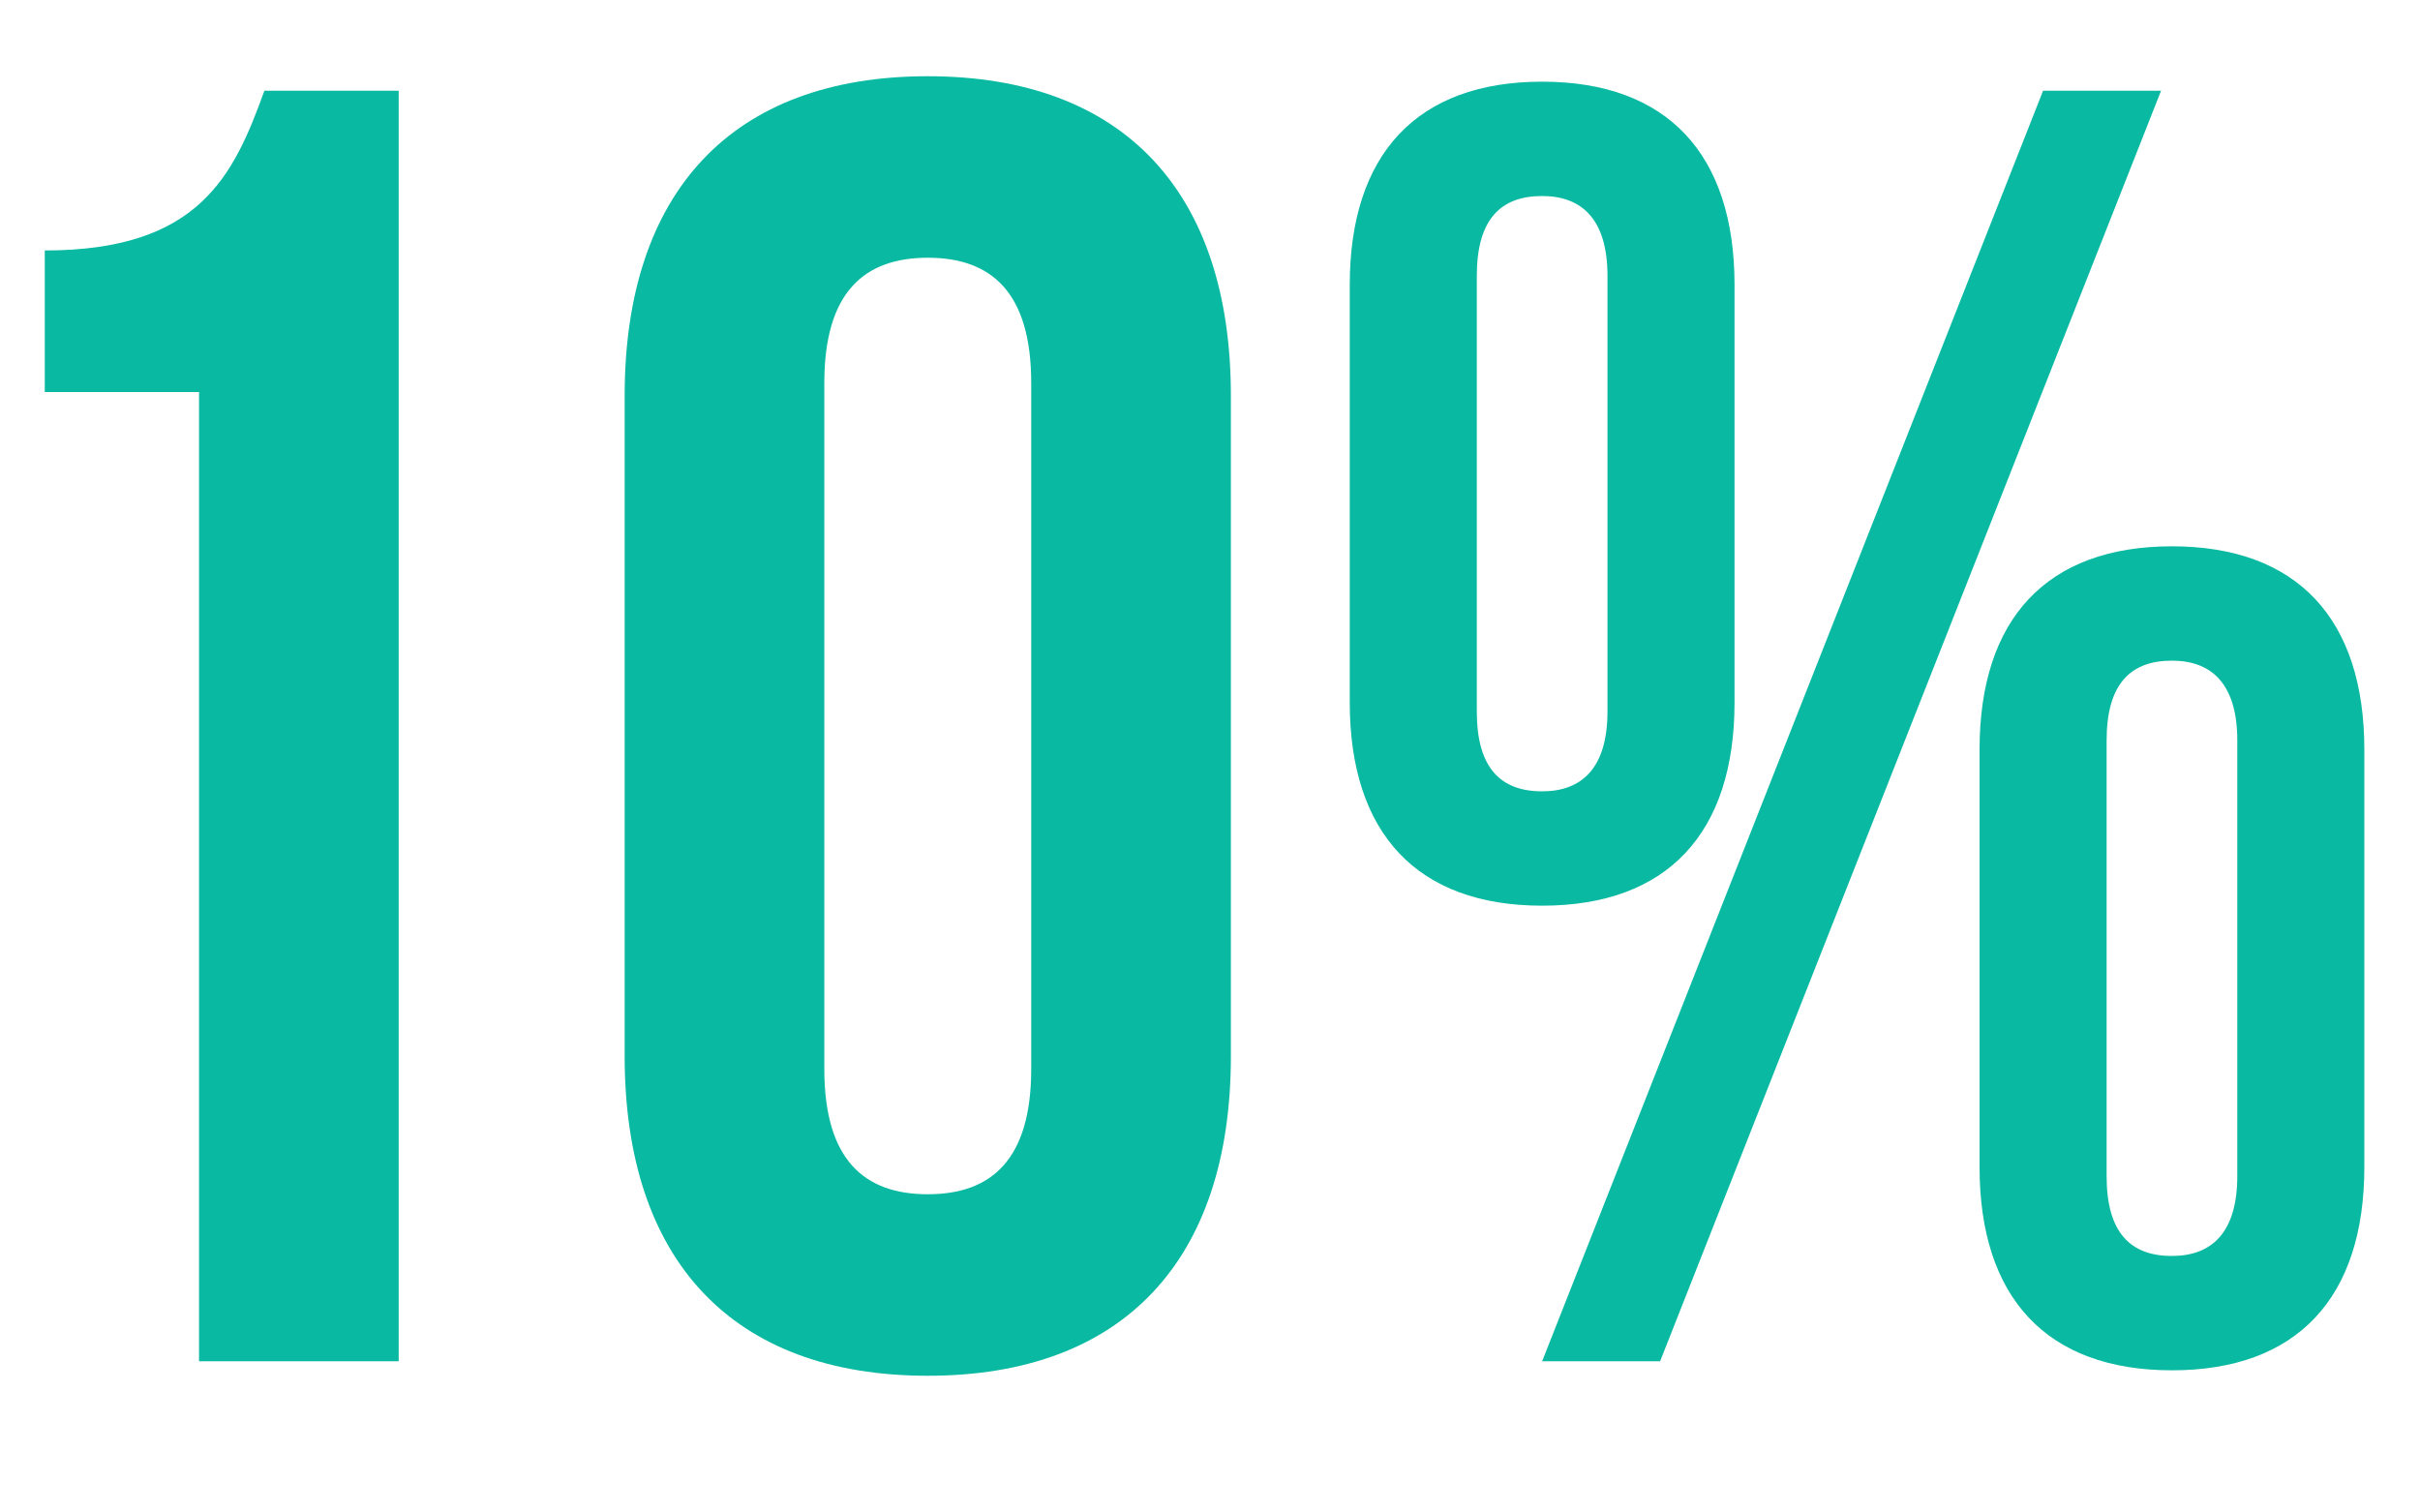 <?xml version="1.0" encoding="UTF-8"?> <svg xmlns="http://www.w3.org/2000/svg" width="16" height="10" viewBox="0 0 16 10" fill="none"> <path d="M9.764 1.824V4.704C9.764 5.076 9.92 5.232 10.196 5.232C10.46 5.232 10.628 5.076 10.628 4.704V1.824C10.628 1.452 10.46 1.296 10.196 1.296C9.92 1.296 9.764 1.452 9.764 1.824ZM8.924 4.644V1.884C8.924 1.02 9.368 0.54 10.196 0.54C11.024 0.54 11.468 1.02 11.468 1.884V4.644C11.468 5.508 11.024 5.988 10.196 5.988C9.368 5.988 8.924 5.508 8.924 4.644ZM10.196 9L13.508 0.6H14.288L10.976 9H10.196ZM13.928 4.896V7.776C13.928 8.148 14.084 8.304 14.36 8.304C14.624 8.304 14.792 8.148 14.792 7.776V4.896C14.792 4.524 14.624 4.368 14.36 4.368C14.084 4.368 13.928 4.524 13.928 4.896ZM13.088 7.716V4.956C13.088 4.092 13.532 3.612 14.36 3.612C15.188 3.612 15.632 4.092 15.632 4.956V7.716C15.632 8.58 15.188 9.06 14.36 9.06C13.532 9.06 13.088 8.58 13.088 7.716Z" fill="#09B9A2"></path> <path d="M5.45 2.532V7.068C5.45 7.668 5.714 7.896 6.134 7.896C6.554 7.896 6.818 7.668 6.818 7.068V2.532C6.818 1.932 6.554 1.704 6.134 1.704C5.714 1.704 5.45 1.932 5.45 2.532ZM4.13 6.984V2.616C4.13 1.272 4.838 0.504 6.134 0.504C7.43 0.504 8.138 1.272 8.138 2.616V6.984C8.138 8.328 7.43 9.096 6.134 9.096C4.838 9.096 4.13 8.328 4.13 6.984Z" fill="#09B9A2"></path> <path d="M0.296 2.592V1.656C1.316 1.656 1.544 1.164 1.748 0.6H2.636V9H1.316V2.592H0.296Z" fill="#09B9A2"></path> </svg> 